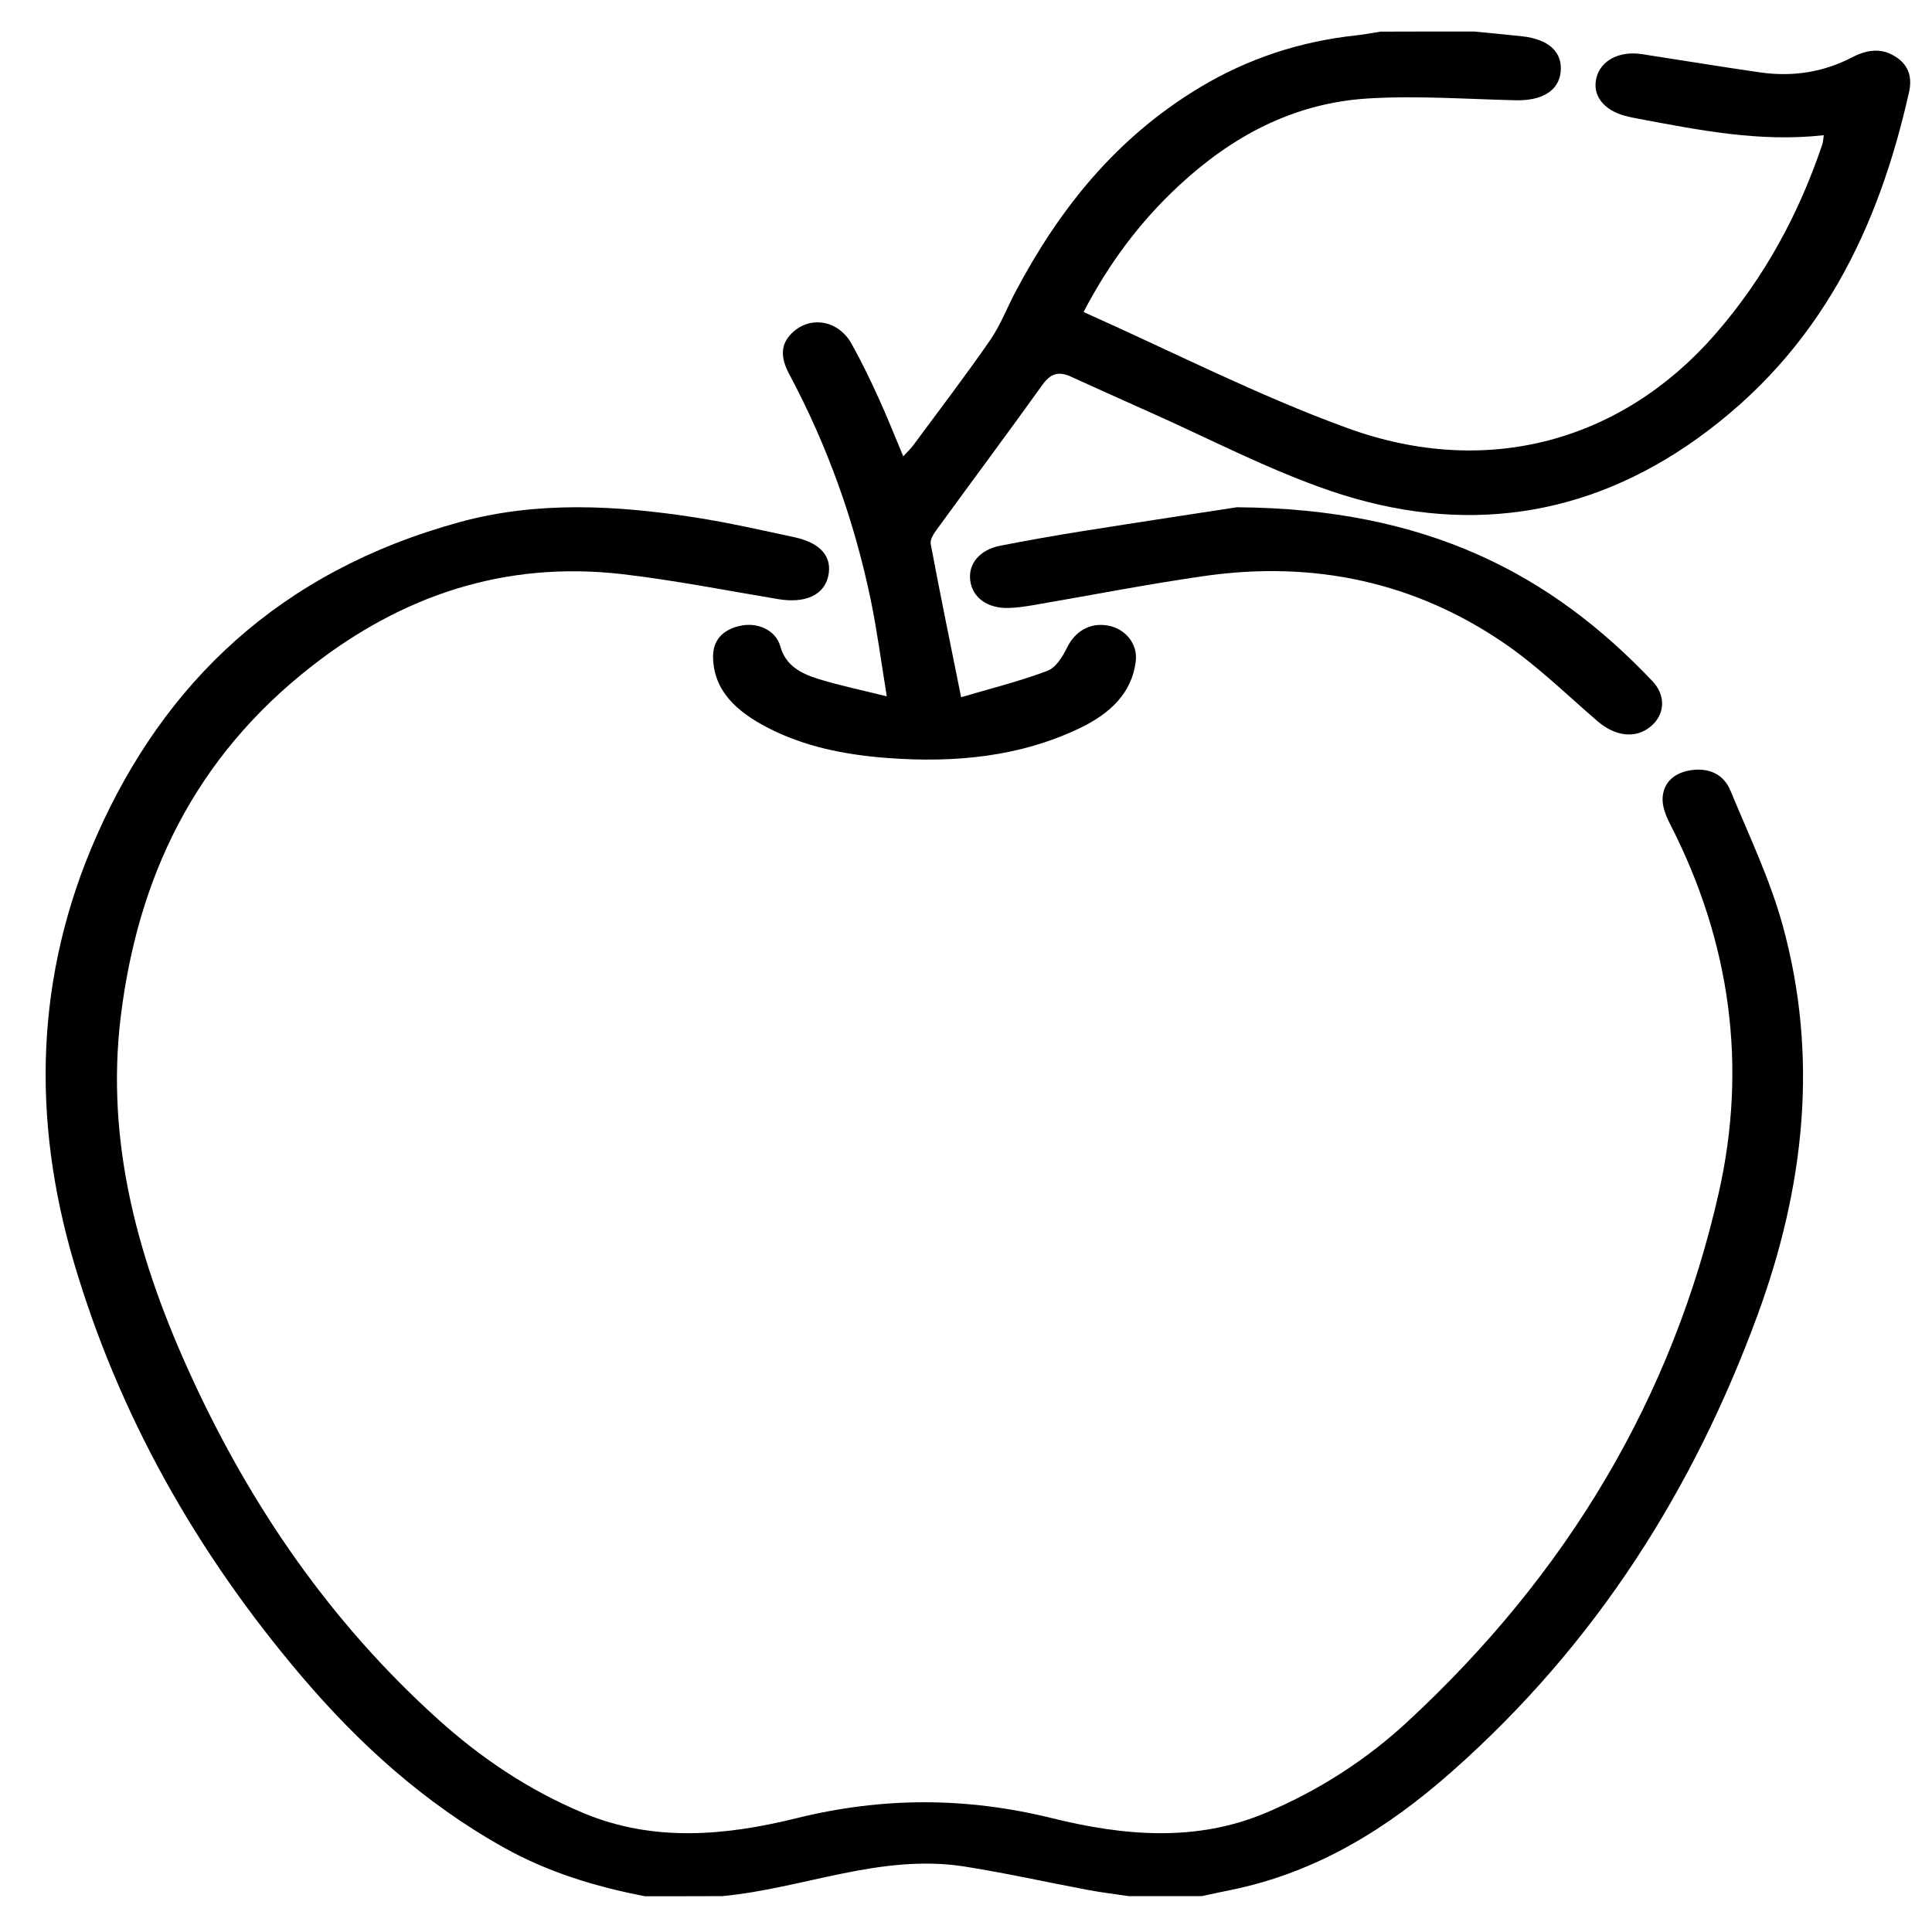 <?xml version="1.0" encoding="utf-8"?>
<!-- Generator: Adobe Illustrator 16.0.0, SVG Export Plug-In . SVG Version: 6.00 Build 0)  -->
<!DOCTYPE svg PUBLIC "-//W3C//DTD SVG 1.1//EN" "http://www.w3.org/Graphics/SVG/1.1/DTD/svg11.dtd">
<svg version="1.1" id="Layer_1" xmlns="http://www.w3.org/2000/svg" xmlns:xlink="http://www.w3.org/1999/xlink" x="0px" y="0px"
	 width="31.083px" height="30.917px" viewBox="0 0 31.083 30.917" enable-background="new 0 0 31.083 30.917" xml:space="preserve">
<path fill-rule="evenodd" clip-rule="evenodd" d="M10.378,30.507c-0.801-0.153-1.565-0.389-2.266-0.78
	c-1.295-0.723-2.345-1.683-3.261-2.76c-1.701-2-2.939-4.211-3.659-6.646C0.507,18,0.562,15.696,1.551,13.454
	c1.088-2.466,2.946-4.261,5.847-5.055c1.249-0.341,2.521-0.27,3.787-0.074c0.535,0.083,1.063,0.204,1.592,0.317
	c0.43,0.092,0.619,0.319,0.547,0.632c-0.07,0.302-0.372,0.437-0.802,0.365c-0.833-0.138-1.663-0.303-2.502-0.401
	c-1.917-0.223-3.562,0.358-4.991,1.469c-1.912,1.486-2.812,3.426-3.085,5.638c-0.253,2.049,0.29,3.975,1.153,5.843
	c0.941,2.037,2.204,3.896,3.948,5.47c0.687,0.62,1.457,1.142,2.347,1.513c1.129,0.471,2.29,0.36,3.421,0.081
	c1.386-0.343,2.732-0.342,4.117,0c1.143,0.282,2.314,0.391,3.451-0.093c0.846-0.36,1.597-0.846,2.245-1.443
	c2.601-2.399,4.284-5.247,5.025-8.52c0.463-2.044,0.193-4.039-0.785-5.945c-0.066-0.129-0.125-0.28-0.117-0.417
	c0.014-0.235,0.174-0.397,0.444-0.441c0.314-0.051,0.544,0.074,0.649,0.33c0.293,0.711,0.631,1.415,0.834,2.148
	c0.589,2.124,0.357,4.223-0.399,6.284c-1.022,2.784-2.583,5.285-4.927,7.354c-1.011,0.892-2.152,1.619-3.575,1.903
	c-0.147,0.029-0.294,0.062-0.44,0.093c-0.393,0-0.785,0-1.177,0c-0.212-0.032-0.427-0.057-0.637-0.096
	c-0.668-0.125-1.331-0.274-2.002-0.38c-1.352-0.212-2.593,0.354-3.899,0.476C11.206,30.507,10.792,30.507,10.378,30.507z"/>
<path fill-rule="evenodd" clip-rule="evenodd" d="M23.716,0.507c0.257,0.025,0.516,0.049,0.772,0.077
	c0.433,0.047,0.656,0.257,0.62,0.579c-0.033,0.298-0.301,0.459-0.718,0.45c-0.794-0.018-1.592-0.077-2.381-0.029
	c-1.219,0.075-2.205,0.626-3.039,1.399c-0.639,0.592-1.14,1.273-1.537,2.037c1.425,0.634,2.798,1.341,4.25,1.869
	c2.242,0.815,4.41,0.208,5.907-1.506c0.803-0.919,1.354-1.95,1.729-3.062c0.012-0.036,0.012-0.076,0.023-0.146
	c-1.023,0.115-1.998-0.08-2.974-0.263c-0.074-0.014-0.149-0.028-0.222-0.048c-0.35-0.095-0.529-0.33-0.463-0.607
	c0.067-0.283,0.366-0.442,0.733-0.386c0.633,0.097,1.264,0.202,1.897,0.293c0.521,0.076,1.018,0,1.479-0.239
	c0.231-0.12,0.466-0.166,0.704-0.013c0.227,0.144,0.267,0.35,0.217,0.573c-0.489,2.176-1.415,4.146-3.41,5.573
	c-1.778,1.272-3.776,1.563-5.896,0.84c-1.011-0.345-1.956-0.844-2.929-1.276c-0.419-0.186-0.835-0.375-1.252-0.564
	c-0.202-0.092-0.329-0.042-0.454,0.132c-0.559,0.78-1.134,1.55-1.699,2.327c-0.051,0.07-0.113,0.163-0.099,0.235
	c0.149,0.796,0.313,1.59,0.489,2.465c0.456-0.135,0.931-0.253,1.383-0.422c0.142-0.053,0.251-0.231,0.32-0.374
	c0.129-0.264,0.369-0.411,0.663-0.356c0.28,0.052,0.476,0.296,0.444,0.569c-0.06,0.518-0.417,0.848-0.898,1.079
	c-0.975,0.468-2.028,0.563-3.109,0.481c-0.678-0.052-1.336-0.183-1.931-0.495c-0.479-0.251-0.854-0.583-0.863-1.125
	c-0.005-0.268,0.15-0.445,0.442-0.507c0.278-0.06,0.568,0.072,0.64,0.332c0.083,0.303,0.324,0.434,0.603,0.521
	c0.336,0.106,0.687,0.177,1.11,0.283c-0.091-0.558-0.156-1.058-0.258-1.551c-0.261-1.261-0.694-2.475-1.312-3.634
	c-0.132-0.248-0.166-0.489,0.085-0.696c0.294-0.243,0.716-0.153,0.916,0.205c0.161,0.287,0.303,0.583,0.439,0.881
	c0.136,0.297,0.255,0.601,0.395,0.934c0.064-0.07,0.119-0.122,0.163-0.181c0.415-0.562,0.84-1.117,1.235-1.689
	c0.17-0.246,0.274-0.528,0.415-0.792c0.694-1.306,1.601-2.46,2.966-3.278c0.764-0.458,1.603-0.737,2.517-0.834
	c0.129-0.014,0.256-0.04,0.384-0.059C22.713,0.507,23.215,0.507,23.716,0.507z"/>
<path fill-rule="evenodd" clip-rule="evenodd" d="M19.897,8.161c3.064,0.019,5.059,1.081,6.687,2.796
	c0.228,0.239,0.199,0.55-0.034,0.737c-0.24,0.192-0.561,0.154-0.843-0.087c-0.494-0.424-0.96-0.883-1.5-1.254
	c-1.427-0.98-3.053-1.341-4.831-1.086c-0.922,0.132-1.836,0.312-2.754,0.469c-0.128,0.021-0.259,0.041-0.388,0.045
	c-0.346,0.011-0.587-0.164-0.624-0.439c-0.037-0.272,0.153-0.5,0.489-0.564c0.425-0.082,0.852-0.159,1.28-0.227
	C18.372,8.393,19.366,8.243,19.897,8.161z"/>
</svg>
